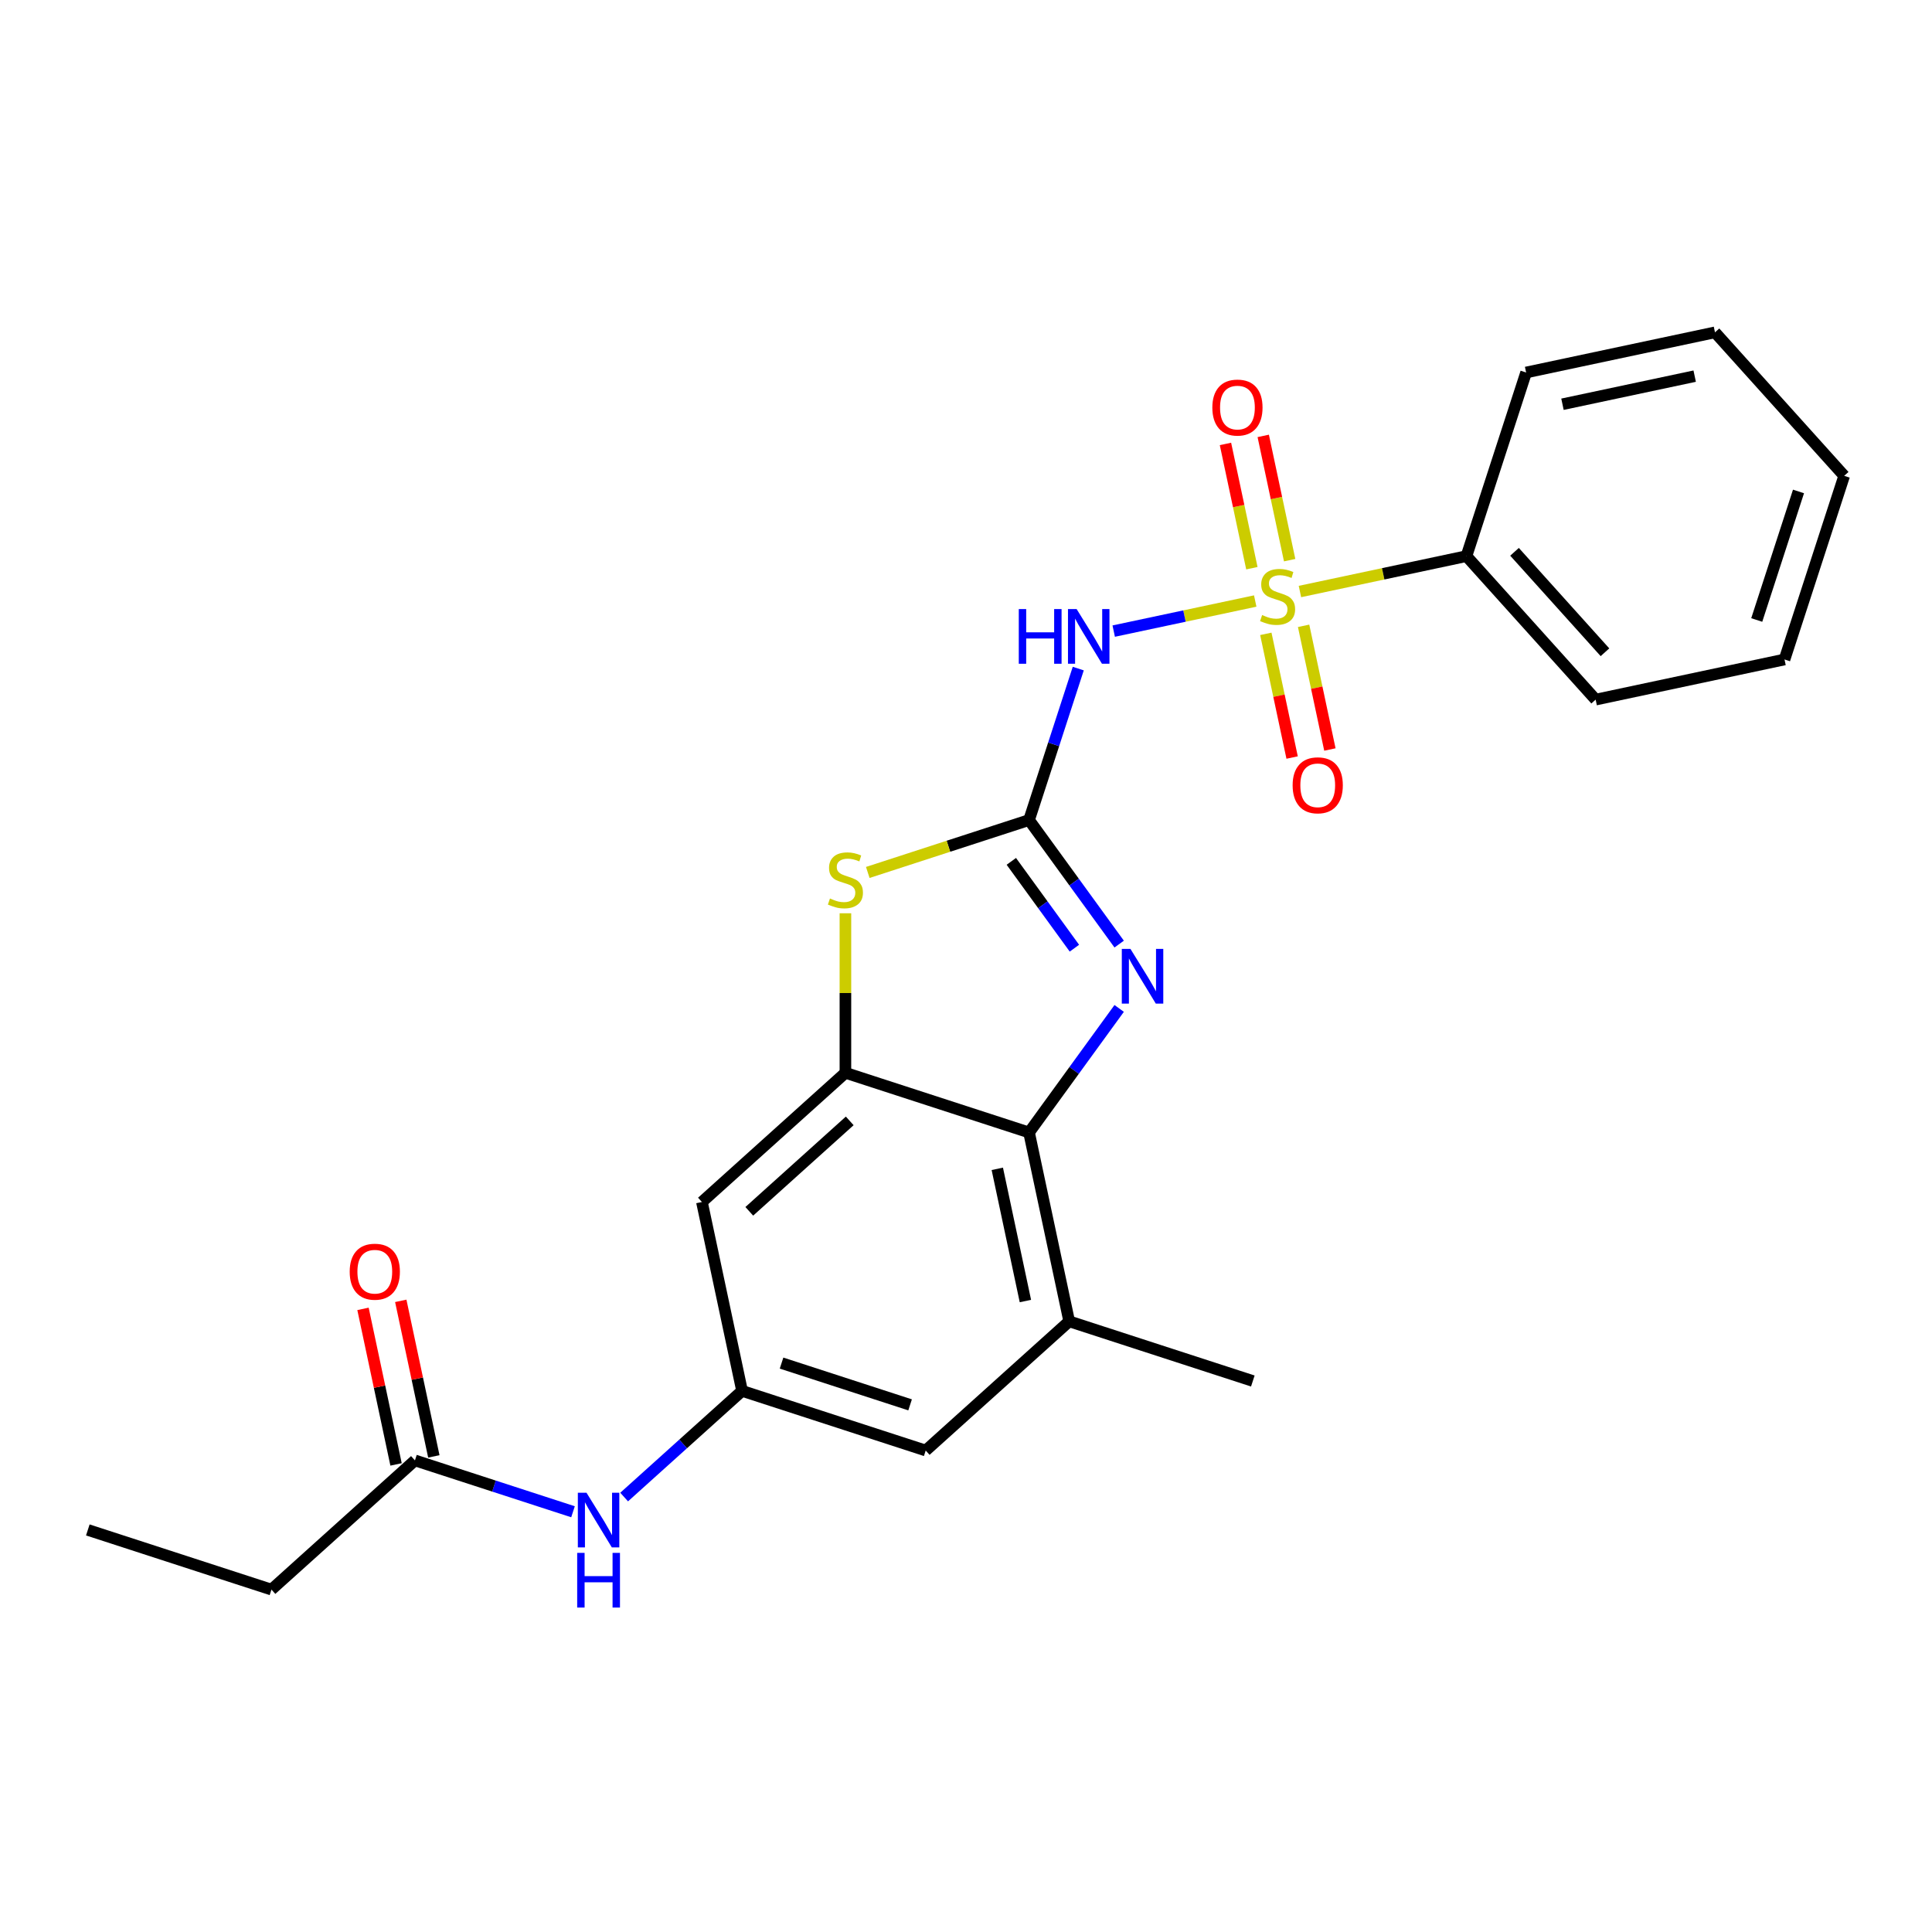 <?xml version='1.0' encoding='iso-8859-1'?>
<svg version='1.1' baseProfile='full'
              xmlns='http://www.w3.org/2000/svg'
                      xmlns:rdkit='http://www.rdkit.org/xml'
                      xmlns:xlink='http://www.w3.org/1999/xlink'
                  xml:space='preserve'
width='1000px' height='1000px' viewBox='0 0 1000 1000'>
<!-- END OF HEADER -->
<rect style='opacity:1.0;fill:#FFFFFF;stroke:none' width='1000' height='1000' x='0' y='0'> </rect>
<path class='bond-1' d='M 649.702,311.089 L 613.078,318.874' style='fill:none;fill-rule:evenodd;stroke:#CCCC00;stroke-width:6px;stroke-linecap:butt;stroke-linejoin:miter;stroke-opacity:1' />
<path class='bond-1' d='M 613.078,318.874 L 576.455,326.658' style='fill:none;fill-rule:evenodd;stroke:#0000FF;stroke-width:6px;stroke-linecap:butt;stroke-linejoin:miter;stroke-opacity:1' />
<path class='bond-9' d='M 655.191,328.077 L 661.995,360.087' style='fill:none;fill-rule:evenodd;stroke:#CCCC00;stroke-width:6px;stroke-linecap:butt;stroke-linejoin:miter;stroke-opacity:1' />
<path class='bond-9' d='M 661.995,360.087 L 668.8,392.098' style='fill:none;fill-rule:evenodd;stroke:#FF0000;stroke-width:6px;stroke-linecap:butt;stroke-linejoin:miter;stroke-opacity:1' />
<path class='bond-9' d='M 674.743,323.921 L 681.547,355.932' style='fill:none;fill-rule:evenodd;stroke:#CCCC00;stroke-width:6px;stroke-linecap:butt;stroke-linejoin:miter;stroke-opacity:1' />
<path class='bond-9' d='M 681.547,355.932 L 688.351,387.942' style='fill:none;fill-rule:evenodd;stroke:#FF0000;stroke-width:6px;stroke-linecap:butt;stroke-linejoin:miter;stroke-opacity:1' />
<path class='bond-10' d='M 667.52,289.941 L 660.684,257.78' style='fill:none;fill-rule:evenodd;stroke:#CCCC00;stroke-width:6px;stroke-linecap:butt;stroke-linejoin:miter;stroke-opacity:1' />
<path class='bond-10' d='M 660.684,257.78 L 653.848,225.62' style='fill:none;fill-rule:evenodd;stroke:#FF0000;stroke-width:6px;stroke-linecap:butt;stroke-linejoin:miter;stroke-opacity:1' />
<path class='bond-10' d='M 647.969,294.097 L 641.133,261.936' style='fill:none;fill-rule:evenodd;stroke:#CCCC00;stroke-width:6px;stroke-linecap:butt;stroke-linejoin:miter;stroke-opacity:1' />
<path class='bond-10' d='M 641.133,261.936 L 634.297,229.776' style='fill:none;fill-rule:evenodd;stroke:#FF0000;stroke-width:6px;stroke-linecap:butt;stroke-linejoin:miter;stroke-opacity:1' />
<path class='bond-11' d='M 672.848,306.169 L 715.94,297.01' style='fill:none;fill-rule:evenodd;stroke:#CCCC00;stroke-width:6px;stroke-linecap:butt;stroke-linejoin:miter;stroke-opacity:1' />
<path class='bond-11' d='M 715.94,297.01 L 759.032,287.85' style='fill:none;fill-rule:evenodd;stroke:#000000;stroke-width:6px;stroke-linecap:butt;stroke-linejoin:miter;stroke-opacity:1' />
<path class='bond-0' d='M 532.635,424.457 L 545.372,385.258' style='fill:none;fill-rule:evenodd;stroke:#000000;stroke-width:6px;stroke-linecap:butt;stroke-linejoin:miter;stroke-opacity:1' />
<path class='bond-0' d='M 545.372,385.258 L 558.108,346.058' style='fill:none;fill-rule:evenodd;stroke:#0000FF;stroke-width:6px;stroke-linecap:butt;stroke-linejoin:miter;stroke-opacity:1' />
<path class='bond-2' d='M 532.635,424.457 L 555.958,456.559' style='fill:none;fill-rule:evenodd;stroke:#000000;stroke-width:6px;stroke-linecap:butt;stroke-linejoin:miter;stroke-opacity:1' />
<path class='bond-2' d='M 555.958,456.559 L 579.282,488.661' style='fill:none;fill-rule:evenodd;stroke:#0000FF;stroke-width:6px;stroke-linecap:butt;stroke-linejoin:miter;stroke-opacity:1' />
<path class='bond-2' d='M 523.461,445.837 L 539.787,468.308' style='fill:none;fill-rule:evenodd;stroke:#000000;stroke-width:6px;stroke-linecap:butt;stroke-linejoin:miter;stroke-opacity:1' />
<path class='bond-2' d='M 539.787,468.308 L 556.114,490.779' style='fill:none;fill-rule:evenodd;stroke:#0000FF;stroke-width:6px;stroke-linecap:butt;stroke-linejoin:miter;stroke-opacity:1' />
<path class='bond-3' d='M 532.635,424.457 L 490.897,438.019' style='fill:none;fill-rule:evenodd;stroke:#000000;stroke-width:6px;stroke-linecap:butt;stroke-linejoin:miter;stroke-opacity:1' />
<path class='bond-3' d='M 490.897,438.019 L 449.159,451.58' style='fill:none;fill-rule:evenodd;stroke:#CCCC00;stroke-width:6px;stroke-linecap:butt;stroke-linejoin:miter;stroke-opacity:1' />
<path class='bond-5' d='M 579.282,521.961 L 555.958,554.063' style='fill:none;fill-rule:evenodd;stroke:#0000FF;stroke-width:6px;stroke-linecap:butt;stroke-linejoin:miter;stroke-opacity:1' />
<path class='bond-5' d='M 555.958,554.063 L 532.635,586.165' style='fill:none;fill-rule:evenodd;stroke:#000000;stroke-width:6px;stroke-linecap:butt;stroke-linejoin:miter;stroke-opacity:1' />
<path class='bond-4' d='M 437.586,472.71 L 437.586,513.996' style='fill:none;fill-rule:evenodd;stroke:#CCCC00;stroke-width:6px;stroke-linecap:butt;stroke-linejoin:miter;stroke-opacity:1' />
<path class='bond-4' d='M 437.586,513.996 L 437.586,555.281' style='fill:none;fill-rule:evenodd;stroke:#000000;stroke-width:6px;stroke-linecap:butt;stroke-linejoin:miter;stroke-opacity:1' />
<path class='bond-7' d='M 437.586,555.281 L 363.315,622.155' style='fill:none;fill-rule:evenodd;stroke:#000000;stroke-width:6px;stroke-linecap:butt;stroke-linejoin:miter;stroke-opacity:1' />
<path class='bond-7' d='M 439.82,580.167 L 387.83,626.978' style='fill:none;fill-rule:evenodd;stroke:#000000;stroke-width:6px;stroke-linecap:butt;stroke-linejoin:miter;stroke-opacity:1' />
<path class='bond-25' d='M 437.586,555.281 L 532.635,586.165' style='fill:none;fill-rule:evenodd;stroke:#000000;stroke-width:6px;stroke-linecap:butt;stroke-linejoin:miter;stroke-opacity:1' />
<path class='bond-6' d='M 532.635,586.165 L 553.414,683.922' style='fill:none;fill-rule:evenodd;stroke:#000000;stroke-width:6px;stroke-linecap:butt;stroke-linejoin:miter;stroke-opacity:1' />
<path class='bond-6' d='M 516.2,604.984 L 530.746,673.414' style='fill:none;fill-rule:evenodd;stroke:#000000;stroke-width:6px;stroke-linecap:butt;stroke-linejoin:miter;stroke-opacity:1' />
<path class='bond-14' d='M 553.414,683.922 L 479.143,750.795' style='fill:none;fill-rule:evenodd;stroke:#000000;stroke-width:6px;stroke-linecap:butt;stroke-linejoin:miter;stroke-opacity:1' />
<path class='bond-16' d='M 553.414,683.922 L 648.463,714.805' style='fill:none;fill-rule:evenodd;stroke:#000000;stroke-width:6px;stroke-linecap:butt;stroke-linejoin:miter;stroke-opacity:1' />
<path class='bond-8' d='M 363.315,622.155 L 384.094,719.912' style='fill:none;fill-rule:evenodd;stroke:#000000;stroke-width:6px;stroke-linecap:butt;stroke-linejoin:miter;stroke-opacity:1' />
<path class='bond-12' d='M 384.094,719.912 L 353.575,747.391' style='fill:none;fill-rule:evenodd;stroke:#000000;stroke-width:6px;stroke-linecap:butt;stroke-linejoin:miter;stroke-opacity:1' />
<path class='bond-12' d='M 353.575,747.391 L 323.056,774.871' style='fill:none;fill-rule:evenodd;stroke:#0000FF;stroke-width:6px;stroke-linecap:butt;stroke-linejoin:miter;stroke-opacity:1' />
<path class='bond-26' d='M 384.094,719.912 L 479.143,750.795' style='fill:none;fill-rule:evenodd;stroke:#000000;stroke-width:6px;stroke-linecap:butt;stroke-linejoin:miter;stroke-opacity:1' />
<path class='bond-26' d='M 404.528,705.534 L 471.063,727.153' style='fill:none;fill-rule:evenodd;stroke:#000000;stroke-width:6px;stroke-linecap:butt;stroke-linejoin:miter;stroke-opacity:1' />
<path class='bond-18' d='M 759.032,287.85 L 825.905,362.121' style='fill:none;fill-rule:evenodd;stroke:#000000;stroke-width:6px;stroke-linecap:butt;stroke-linejoin:miter;stroke-opacity:1' />
<path class='bond-18' d='M 783.917,285.616 L 830.728,337.606' style='fill:none;fill-rule:evenodd;stroke:#000000;stroke-width:6px;stroke-linecap:butt;stroke-linejoin:miter;stroke-opacity:1' />
<path class='bond-19' d='M 759.032,287.85 L 789.915,192.801' style='fill:none;fill-rule:evenodd;stroke:#000000;stroke-width:6px;stroke-linecap:butt;stroke-linejoin:miter;stroke-opacity:1' />
<path class='bond-13' d='M 296.591,782.486 L 255.683,769.194' style='fill:none;fill-rule:evenodd;stroke:#0000FF;stroke-width:6px;stroke-linecap:butt;stroke-linejoin:miter;stroke-opacity:1' />
<path class='bond-13' d='M 255.683,769.194 L 214.774,755.902' style='fill:none;fill-rule:evenodd;stroke:#000000;stroke-width:6px;stroke-linecap:butt;stroke-linejoin:miter;stroke-opacity:1' />
<path class='bond-15' d='M 224.55,753.824 L 215.994,713.57' style='fill:none;fill-rule:evenodd;stroke:#000000;stroke-width:6px;stroke-linecap:butt;stroke-linejoin:miter;stroke-opacity:1' />
<path class='bond-15' d='M 215.994,713.57 L 207.438,673.317' style='fill:none;fill-rule:evenodd;stroke:#FF0000;stroke-width:6px;stroke-linecap:butt;stroke-linejoin:miter;stroke-opacity:1' />
<path class='bond-15' d='M 204.999,757.98 L 196.442,717.726' style='fill:none;fill-rule:evenodd;stroke:#000000;stroke-width:6px;stroke-linecap:butt;stroke-linejoin:miter;stroke-opacity:1' />
<path class='bond-15' d='M 196.442,717.726 L 187.886,677.473' style='fill:none;fill-rule:evenodd;stroke:#FF0000;stroke-width:6px;stroke-linecap:butt;stroke-linejoin:miter;stroke-opacity:1' />
<path class='bond-17' d='M 214.774,755.902 L 140.504,822.775' style='fill:none;fill-rule:evenodd;stroke:#000000;stroke-width:6px;stroke-linecap:butt;stroke-linejoin:miter;stroke-opacity:1' />
<path class='bond-20' d='M 140.504,822.775 L 45.455,791.892' style='fill:none;fill-rule:evenodd;stroke:#000000;stroke-width:6px;stroke-linecap:butt;stroke-linejoin:miter;stroke-opacity:1' />
<path class='bond-21' d='M 825.905,362.121 L 923.662,341.342' style='fill:none;fill-rule:evenodd;stroke:#000000;stroke-width:6px;stroke-linecap:butt;stroke-linejoin:miter;stroke-opacity:1' />
<path class='bond-22' d='M 789.915,192.801 L 887.672,172.022' style='fill:none;fill-rule:evenodd;stroke:#000000;stroke-width:6px;stroke-linecap:butt;stroke-linejoin:miter;stroke-opacity:1' />
<path class='bond-22' d='M 808.735,209.236 L 877.164,194.69' style='fill:none;fill-rule:evenodd;stroke:#000000;stroke-width:6px;stroke-linecap:butt;stroke-linejoin:miter;stroke-opacity:1' />
<path class='bond-24' d='M 923.662,341.342 L 954.545,246.293' style='fill:none;fill-rule:evenodd;stroke:#000000;stroke-width:6px;stroke-linecap:butt;stroke-linejoin:miter;stroke-opacity:1' />
<path class='bond-24' d='M 909.285,320.908 L 930.903,254.373' style='fill:none;fill-rule:evenodd;stroke:#000000;stroke-width:6px;stroke-linecap:butt;stroke-linejoin:miter;stroke-opacity:1' />
<path class='bond-23' d='M 887.672,172.022 L 954.545,246.293' style='fill:none;fill-rule:evenodd;stroke:#000000;stroke-width:6px;stroke-linecap:butt;stroke-linejoin:miter;stroke-opacity:1' />
<path  class='atom-0' d='M 653.28 318.343
Q 653.6 318.463, 654.919 319.023
Q 656.238 319.583, 657.677 319.942
Q 659.156 320.262, 660.595 320.262
Q 663.274 320.262, 664.833 318.983
Q 666.392 317.664, 666.392 315.385
Q 666.392 313.826, 665.593 312.867
Q 664.833 311.907, 663.634 311.388
Q 662.434 310.868, 660.436 310.268
Q 657.917 309.509, 656.398 308.789
Q 654.919 308.07, 653.839 306.55
Q 652.8 305.031, 652.8 302.473
Q 652.8 298.915, 655.199 296.716
Q 657.637 294.518, 662.434 294.518
Q 665.712 294.518, 669.43 296.077
L 668.511 299.155
Q 665.113 297.756, 662.554 297.756
Q 659.796 297.756, 658.277 298.915
Q 656.758 300.034, 656.798 301.993
Q 656.798 303.512, 657.557 304.432
Q 658.357 305.351, 659.476 305.871
Q 660.635 306.391, 662.554 306.99
Q 665.113 307.79, 666.632 308.589
Q 668.151 309.389, 669.23 311.028
Q 670.35 312.627, 670.35 315.385
Q 670.35 319.303, 667.711 321.422
Q 665.113 323.5, 660.755 323.5
Q 658.237 323.5, 656.318 322.941
Q 654.439 322.421, 652.2 321.502
L 653.28 318.343
' fill='#CCCC00'/>
<path  class='atom-2' d='M 527.32 315.256
L 531.157 315.256
L 531.157 327.289
L 545.629 327.289
L 545.629 315.256
L 549.467 315.256
L 549.467 343.56
L 545.629 343.56
L 545.629 330.487
L 531.157 330.487
L 531.157 343.56
L 527.32 343.56
L 527.32 315.256
' fill='#0000FF'/>
<path  class='atom-2' d='M 557.262 315.256
L 566.536 330.248
Q 567.456 331.727, 568.935 334.405
Q 570.414 337.083, 570.494 337.243
L 570.494 315.256
L 574.252 315.256
L 574.252 343.56
L 570.374 343.56
L 560.42 327.169
Q 559.261 325.251, 558.022 323.052
Q 556.822 320.853, 556.462 320.174
L 556.462 343.56
L 552.785 343.56
L 552.785 315.256
L 557.262 315.256
' fill='#0000FF'/>
<path  class='atom-3' d='M 585.122 491.159
L 594.397 506.151
Q 595.316 507.63, 596.795 510.308
Q 598.274 512.987, 598.354 513.146
L 598.354 491.159
L 602.112 491.159
L 602.112 519.463
L 598.235 519.463
L 588.28 503.072
Q 587.121 501.154, 585.882 498.955
Q 584.683 496.756, 584.323 496.077
L 584.323 519.463
L 580.645 519.463
L 580.645 491.159
L 585.122 491.159
' fill='#0000FF'/>
<path  class='atom-4' d='M 429.59 465.055
Q 429.91 465.175, 431.229 465.735
Q 432.549 466.294, 433.988 466.654
Q 435.467 466.974, 436.906 466.974
Q 439.584 466.974, 441.143 465.695
Q 442.703 464.375, 442.703 462.097
Q 442.703 460.538, 441.903 459.578
Q 441.143 458.619, 439.944 458.099
Q 438.745 457.579, 436.746 456.98
Q 434.228 456.22, 432.708 455.501
Q 431.229 454.781, 430.15 453.262
Q 429.111 451.743, 429.111 449.184
Q 429.111 445.626, 431.509 443.428
Q 433.948 441.229, 438.745 441.229
Q 442.023 441.229, 445.741 442.788
L 444.821 445.866
Q 441.423 444.467, 438.865 444.467
Q 436.106 444.467, 434.587 445.626
Q 433.068 446.746, 433.108 448.705
Q 433.108 450.224, 433.868 451.143
Q 434.667 452.063, 435.787 452.582
Q 436.946 453.102, 438.865 453.702
Q 441.423 454.501, 442.942 455.301
Q 444.462 456.1, 445.541 457.739
Q 446.66 459.338, 446.66 462.097
Q 446.66 466.014, 444.022 468.133
Q 441.423 470.212, 437.066 470.212
Q 434.547 470.212, 432.629 469.652
Q 430.75 469.133, 428.511 468.213
L 429.59 465.055
' fill='#CCCC00'/>
<path  class='atom-10' d='M 669.062 406.466
Q 669.062 399.67, 672.42 395.872
Q 675.778 392.074, 682.054 392.074
Q 688.33 392.074, 691.688 395.872
Q 695.046 399.67, 695.046 406.466
Q 695.046 413.342, 691.648 417.26
Q 688.25 421.137, 682.054 421.137
Q 675.818 421.137, 672.42 417.26
Q 669.062 413.382, 669.062 406.466
M 682.054 417.939
Q 686.371 417.939, 688.69 415.061
Q 691.049 412.143, 691.049 406.466
Q 691.049 400.909, 688.69 398.111
Q 686.371 395.273, 682.054 395.273
Q 677.736 395.273, 675.378 398.071
Q 673.059 400.869, 673.059 406.466
Q 673.059 412.183, 675.378 415.061
Q 677.736 417.939, 682.054 417.939
' fill='#FF0000'/>
<path  class='atom-11' d='M 627.504 210.952
Q 627.504 204.156, 630.862 200.359
Q 634.22 196.561, 640.496 196.561
Q 646.773 196.561, 650.131 200.359
Q 653.489 204.156, 653.489 210.952
Q 653.489 217.828, 650.091 221.746
Q 646.693 225.624, 640.496 225.624
Q 634.26 225.624, 630.862 221.746
Q 627.504 217.868, 627.504 210.952
M 640.496 222.426
Q 644.814 222.426, 647.132 219.547
Q 649.491 216.629, 649.491 210.952
Q 649.491 205.396, 647.132 202.597
Q 644.814 199.759, 640.496 199.759
Q 636.179 199.759, 633.82 202.557
Q 631.502 205.356, 631.502 210.952
Q 631.502 216.669, 633.82 219.547
Q 636.179 222.426, 640.496 222.426
' fill='#FF0000'/>
<path  class='atom-13' d='M 303.567 772.633
L 312.842 787.625
Q 313.761 789.104, 315.24 791.782
Q 316.719 794.461, 316.799 794.62
L 316.799 772.633
L 320.557 772.633
L 320.557 800.937
L 316.68 800.937
L 306.725 784.546
Q 305.566 782.628, 304.327 780.429
Q 303.128 778.23, 302.768 777.551
L 302.768 800.937
L 299.09 800.937
L 299.09 772.633
L 303.567 772.633
' fill='#0000FF'/>
<path  class='atom-13' d='M 298.75 803.767
L 302.588 803.767
L 302.588 815.8
L 317.059 815.8
L 317.059 803.767
L 320.897 803.767
L 320.897 832.07
L 317.059 832.07
L 317.059 818.998
L 302.588 818.998
L 302.588 832.07
L 298.75 832.07
L 298.75 803.767
' fill='#0000FF'/>
<path  class='atom-16' d='M 181.003 658.225
Q 181.003 651.429, 184.361 647.631
Q 187.719 643.833, 193.995 643.833
Q 200.272 643.833, 203.63 647.631
Q 206.988 651.429, 206.988 658.225
Q 206.988 665.101, 203.59 669.018
Q 200.192 672.896, 193.995 672.896
Q 187.759 672.896, 184.361 669.018
Q 181.003 665.141, 181.003 658.225
M 193.995 669.698
Q 198.313 669.698, 200.631 666.82
Q 202.99 663.901, 202.99 658.225
Q 202.99 652.668, 200.631 649.87
Q 198.313 647.031, 193.995 647.031
Q 189.678 647.031, 187.319 649.83
Q 185.001 652.628, 185.001 658.225
Q 185.001 663.941, 187.319 666.82
Q 189.678 669.698, 193.995 669.698
' fill='#FF0000'/>
</svg>
